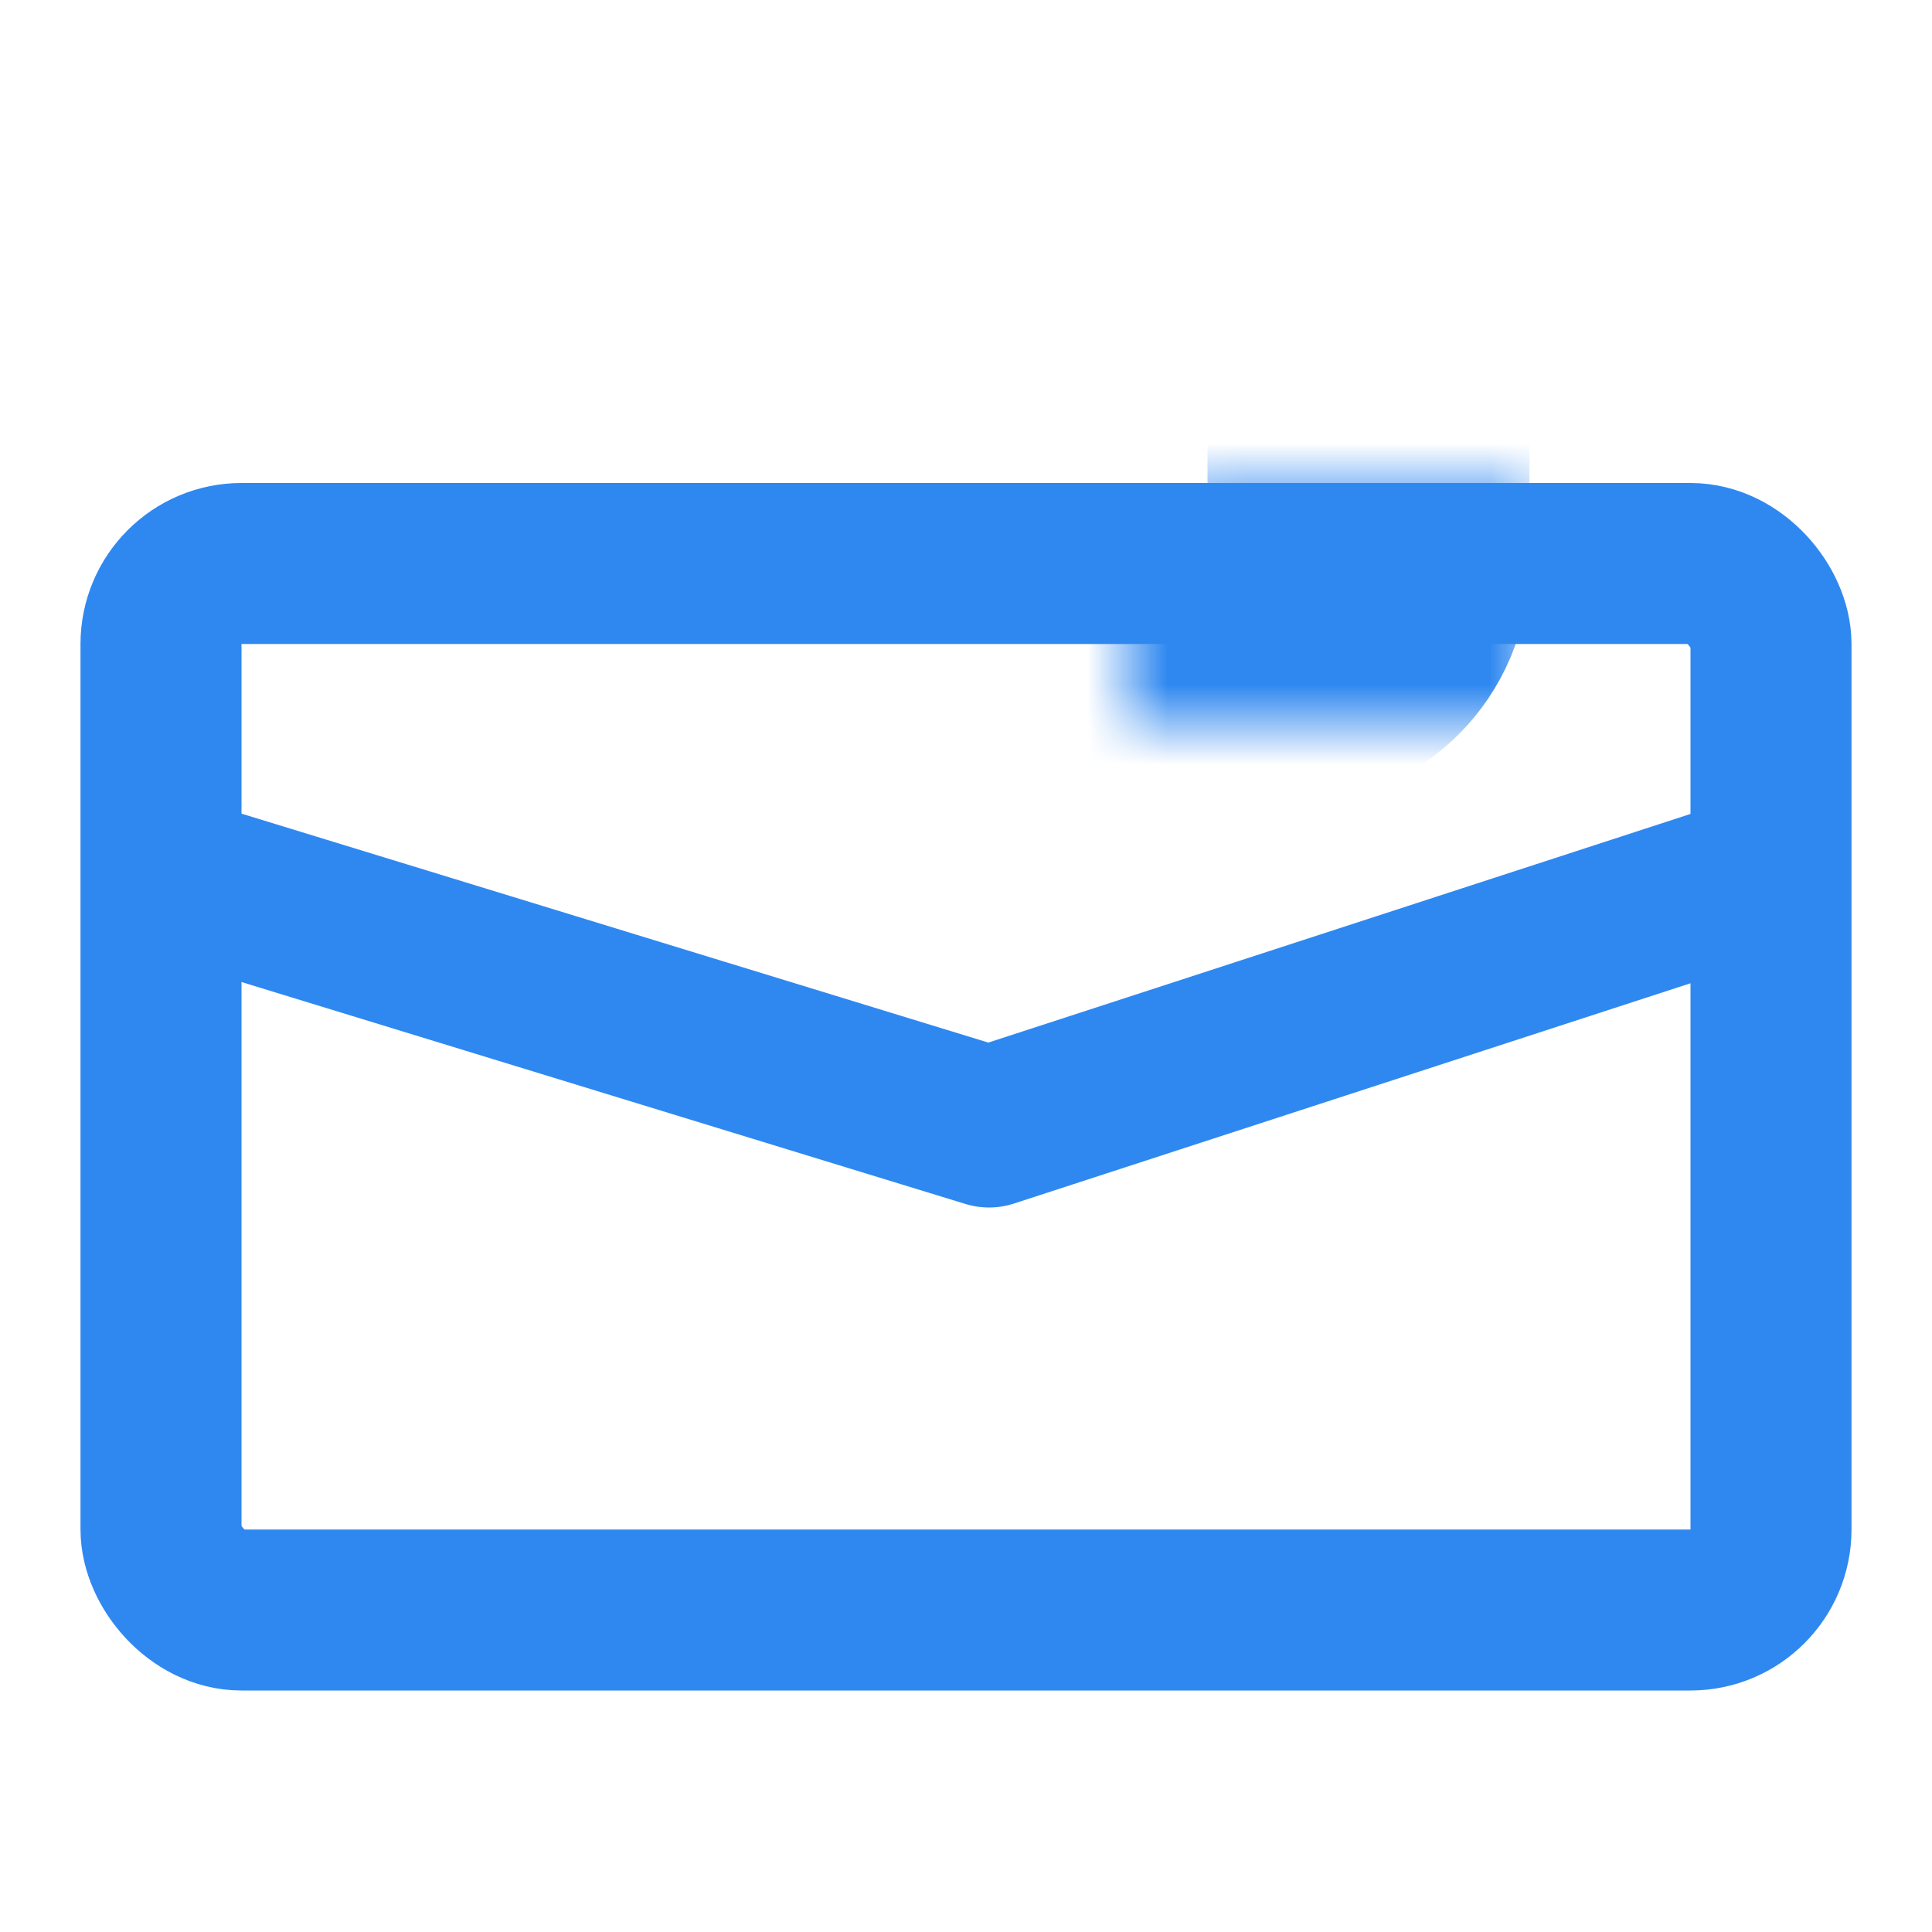 <svg width='24' height='24' viewBox='0 0 24 24' fill='none' xmlns='http://www.w3.org/2000/svg'><rect x='2' y='7' width='20' height='13' rx='1' stroke='#2F88F0' stroke-width='2'/><mask id='path-2-inside-1' fill='white'><rect x='7' y='3' width='10' height='5' rx='1'/></mask><rect x='7' y='3' width='10' height='5' rx='1' stroke='#2F88F0' stroke-width='4' mask='url(#path-2-inside-1)'/><path d='M2.5 11L12.286 14L21.5 11' stroke='#2F88F0' stroke-width='2' stroke-linecap='round' stroke-linejoin='round'/></svg>
